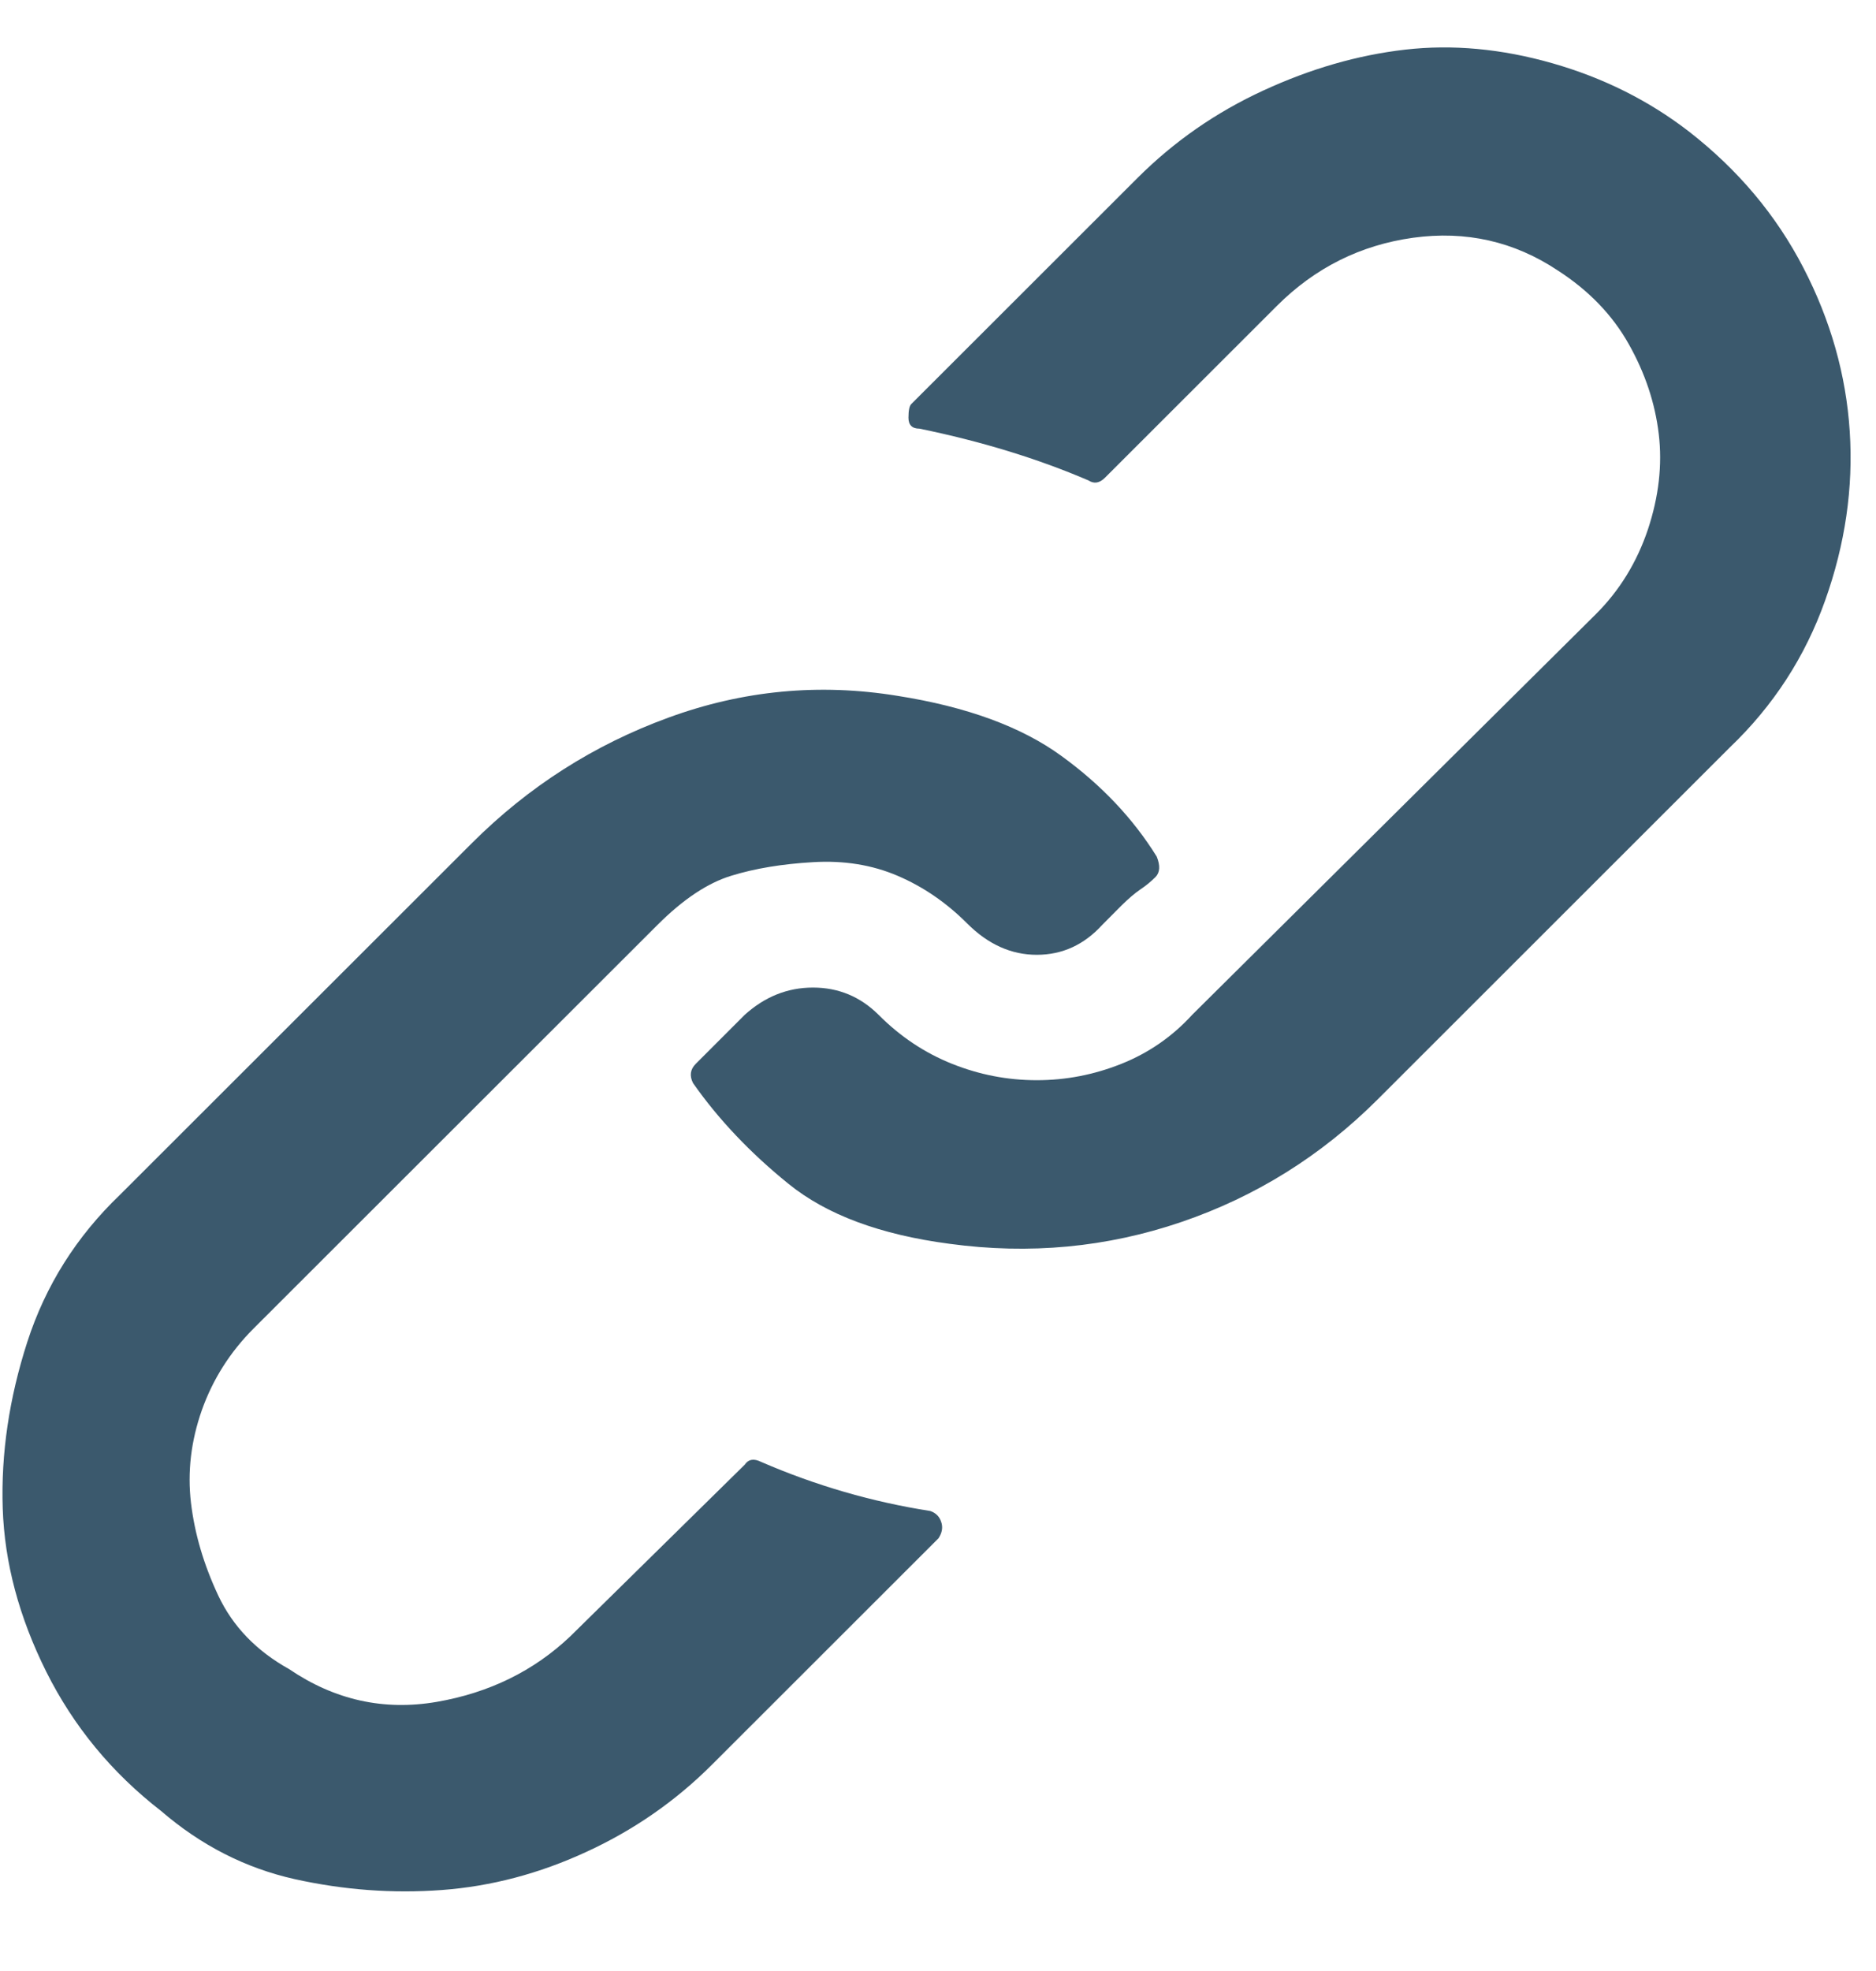 <svg width="20" height="21" viewBox="0 0 20 21" fill="none" xmlns="http://www.w3.org/2000/svg">
<g clip-path="url(#clip0)">
<path d="M9.918 16.099C9.976 16.119 10.015 16.157 10.034 16.215C10.054 16.273 10.044 16.331 10.005 16.39L7.591 18.801C7.204 19.188 6.758 19.498 6.253 19.73C5.749 19.963 5.235 20.098 4.712 20.137C4.188 20.176 3.665 20.137 3.141 20.021C2.618 19.904 2.143 19.662 1.716 19.294C1.192 18.888 0.785 18.394 0.494 17.813C0.204 17.232 0.048 16.651 0.029 16.07C0.01 15.489 0.097 14.898 0.291 14.298C0.485 13.698 0.814 13.175 1.28 12.729L5.032 8.982C5.633 8.382 6.331 7.936 7.126 7.646C7.921 7.355 8.735 7.278 9.569 7.414C10.306 7.53 10.888 7.743 11.314 8.053C11.741 8.362 12.08 8.721 12.332 9.127C12.371 9.224 12.366 9.297 12.318 9.345C12.269 9.394 12.216 9.437 12.158 9.476C12.1 9.515 12.032 9.573 11.954 9.65L11.751 9.854C11.557 10.067 11.324 10.173 11.053 10.173C10.781 10.173 10.534 10.062 10.311 9.839C10.088 9.616 9.841 9.447 9.569 9.331C9.298 9.215 8.997 9.166 8.667 9.186C8.338 9.205 8.047 9.253 7.795 9.331C7.543 9.408 7.281 9.583 7.01 9.854L2.705 14.153C2.453 14.405 2.269 14.695 2.152 15.024C2.036 15.354 1.997 15.683 2.036 16.012C2.075 16.341 2.172 16.67 2.327 17C2.482 17.329 2.734 17.59 3.083 17.784C3.568 18.113 4.091 18.229 4.654 18.133C5.216 18.036 5.691 17.803 6.079 17.435L7.94 15.605C7.979 15.547 8.037 15.537 8.115 15.576C8.697 15.828 9.298 16.002 9.918 16.099ZM18.004 1.4C18.528 1.807 18.935 2.291 19.226 2.853C19.517 3.415 19.681 3.995 19.72 4.596C19.759 5.196 19.672 5.797 19.458 6.397C19.245 6.997 18.906 7.52 18.44 7.965L14.688 11.713C14.087 12.313 13.389 12.749 12.594 13.02C11.799 13.291 10.975 13.368 10.122 13.252C9.385 13.155 8.813 12.943 8.406 12.613C7.999 12.284 7.659 11.926 7.388 11.539C7.349 11.461 7.359 11.393 7.417 11.335L7.94 10.812C8.154 10.619 8.396 10.522 8.667 10.522C8.939 10.522 9.172 10.619 9.366 10.812C9.598 11.045 9.86 11.219 10.151 11.335C10.442 11.451 10.742 11.509 11.053 11.509C11.363 11.509 11.663 11.451 11.954 11.335C12.245 11.219 12.497 11.045 12.71 10.812L17.015 6.542C17.267 6.29 17.451 5.99 17.568 5.642C17.684 5.293 17.723 4.954 17.684 4.625C17.645 4.296 17.539 3.976 17.364 3.666C17.19 3.356 16.938 3.095 16.608 2.882C16.142 2.572 15.629 2.456 15.066 2.533C14.504 2.611 14.019 2.853 13.612 3.26L11.78 5.09C11.722 5.148 11.663 5.157 11.605 5.119C11.062 4.886 10.461 4.702 9.802 4.567C9.724 4.567 9.685 4.528 9.685 4.451C9.685 4.373 9.695 4.325 9.715 4.305L12.129 1.894C12.517 1.507 12.963 1.197 13.467 0.965C13.971 0.732 14.475 0.587 14.979 0.529C15.483 0.471 16.007 0.519 16.55 0.674C17.093 0.829 17.577 1.071 18.004 1.4Z" fill="#3B596D"/>
</g>
<defs>
<clipPath id="clip0">
<rect width="20" height="20" fill="white" transform="translate(0 0.5)"/>
</clipPath>
</defs>
</svg>

